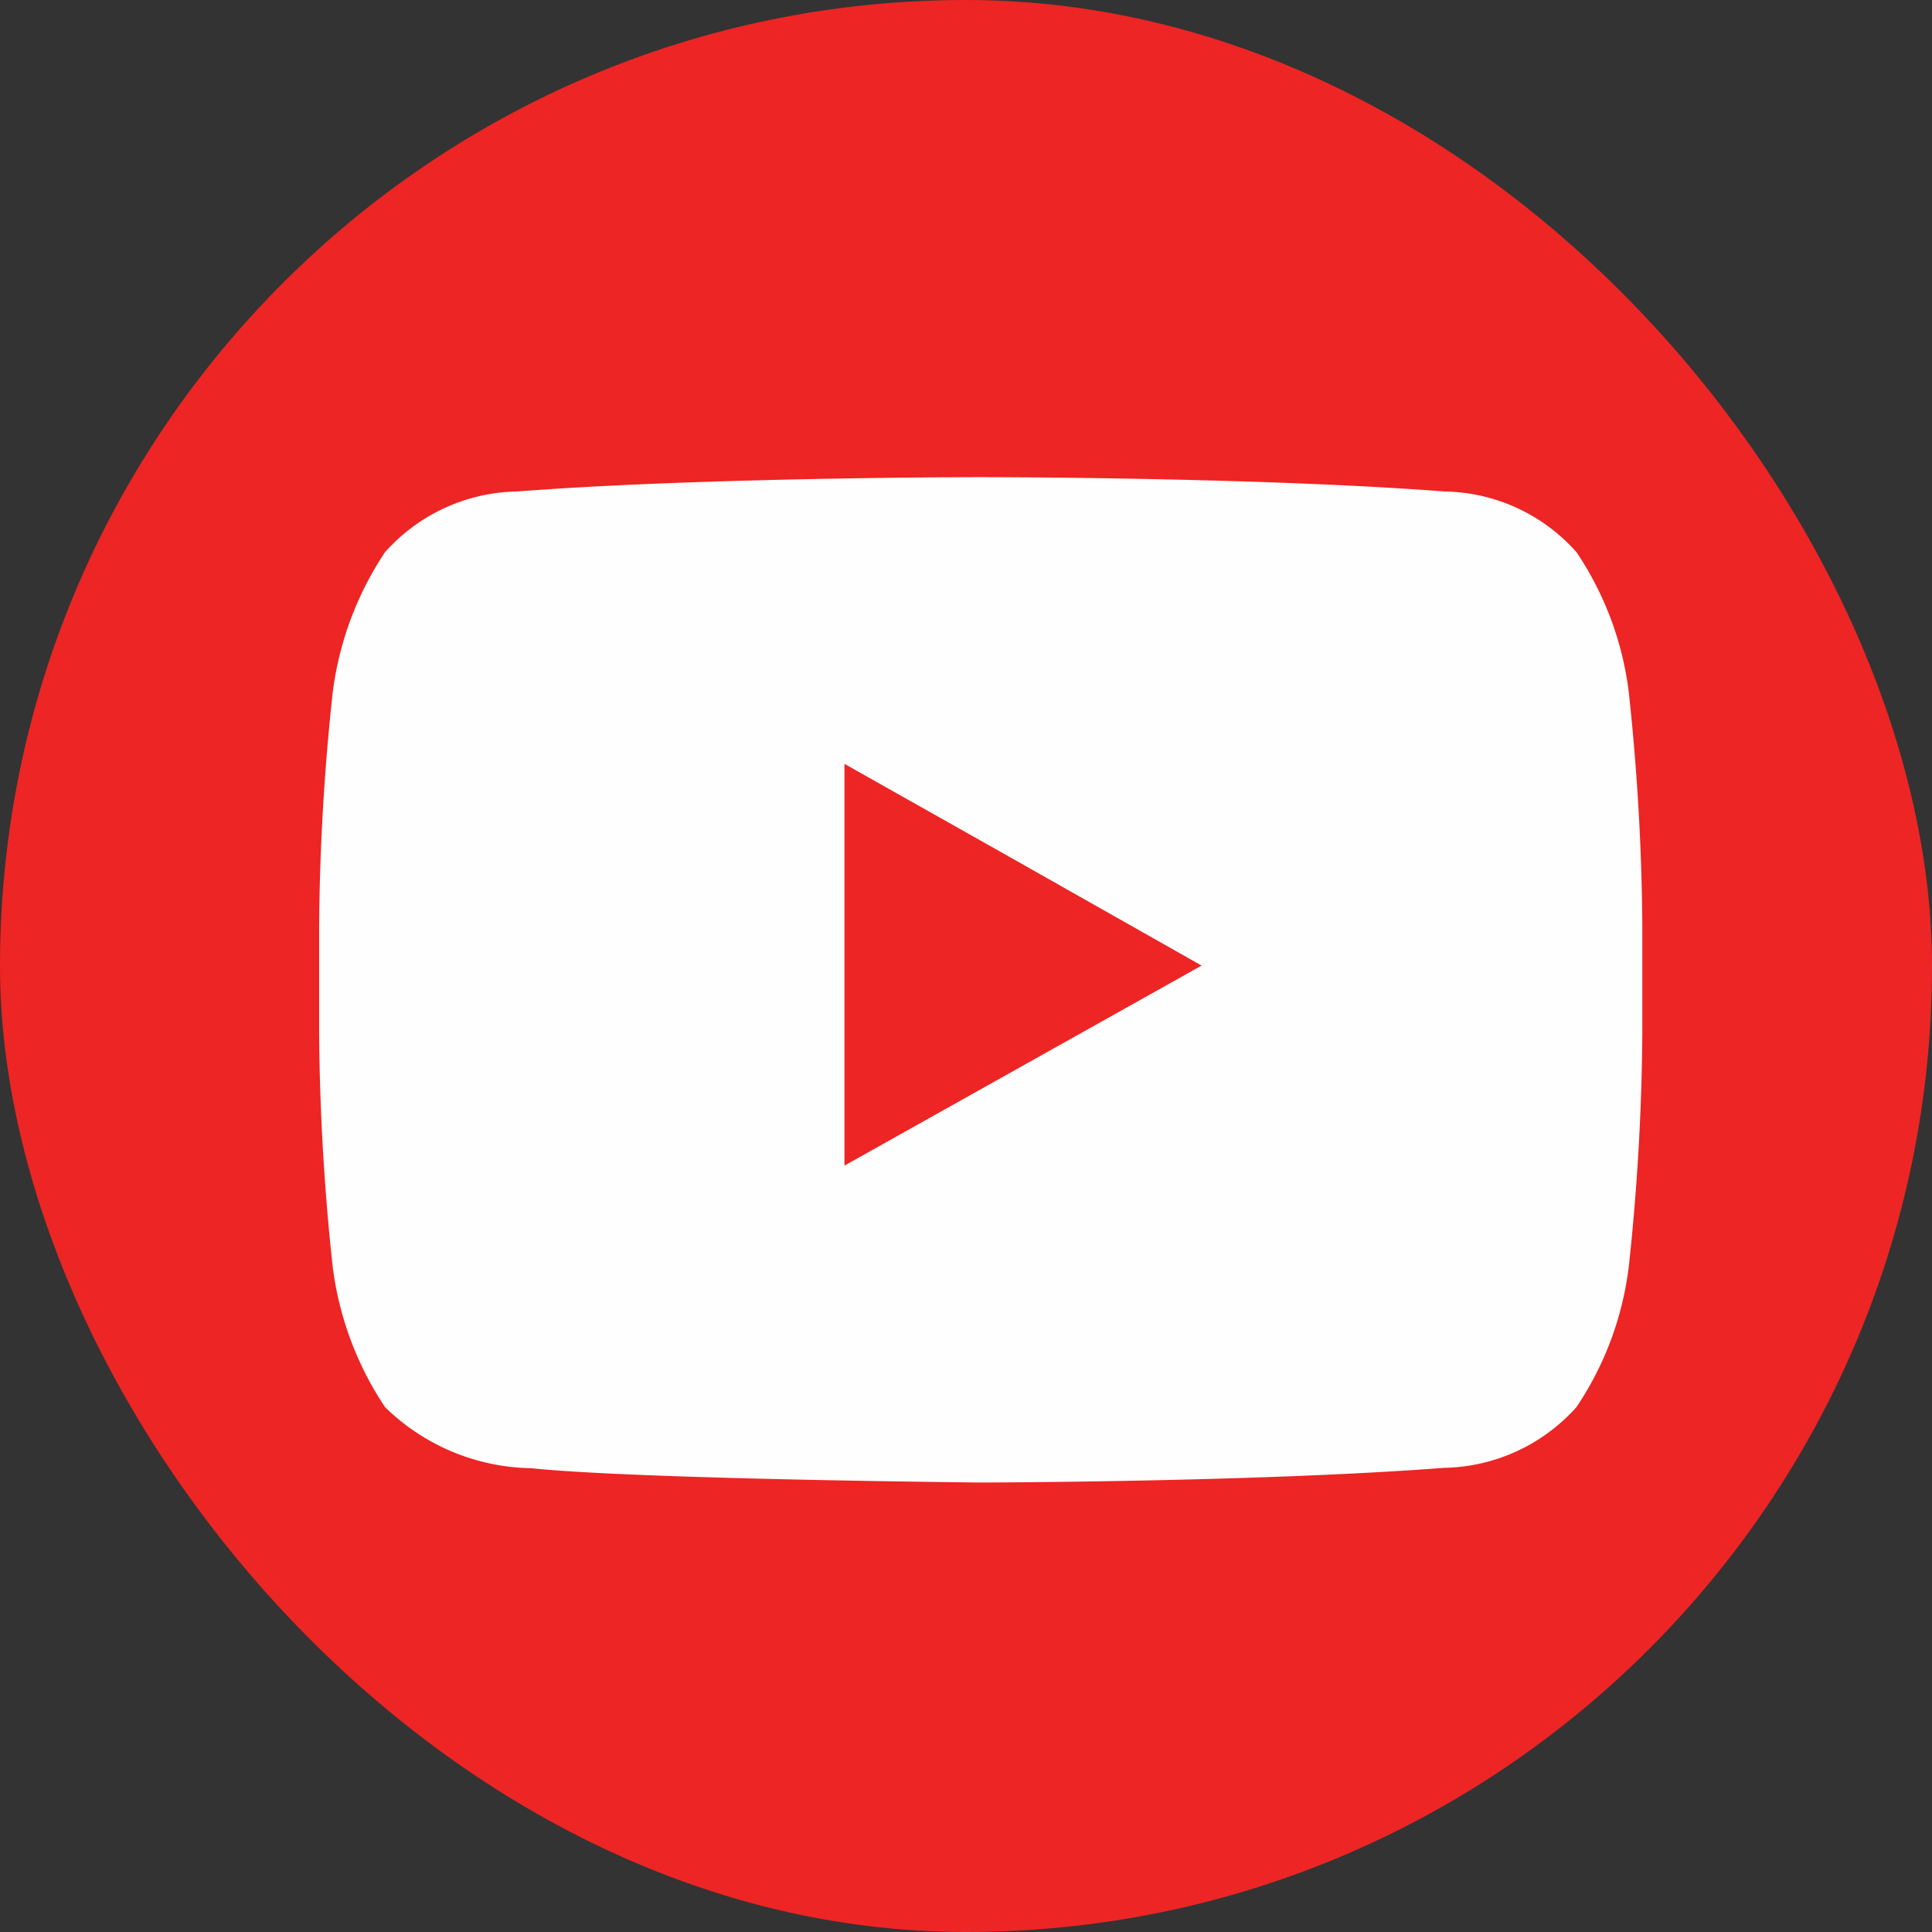 <svg xmlns="http://www.w3.org/2000/svg" width="32" height="32" viewBox="0 0 32 32">
  <rect x="0" y="0" width="32" height="32" fill="#333333" stroke="none"/>
  <defs>
    <style>
      .cls-1 {
        fill: #ed2524;
      }

      .cls-2 {
        fill: #fefefe;
        fill-rule: evenodd;
      }
    </style>
  </defs>
  <g id="youtube" transform="translate(0)">
    <rect id="Rectangle_5012" data-name="Rectangle 5012" class="cls-1" width="32" height="32" rx="16" transform="translate(0 0)"/>
    <path id="Path_5382" data-name="Path 5382" class="cls-2" d="M820.615,1275.087,814.7,1278.4v-6.654l2.67,1.505Zm7.079-4.5a5.314,5.314,0,0,0-.869-2.347,2.983,2.983,0,0,0-2.195-1.006c-3.064-.237-7.663-.237-7.663-.237h-.013s-4.6,0-7.669.237a3,3,0,0,0-2.195,1.006,5.4,5.4,0,0,0-.869,2.347,38.256,38.256,0,0,0-.222,3.833v1.8a38.26,38.26,0,0,0,.222,3.833,5.4,5.4,0,0,0,.869,2.347,3.542,3.542,0,0,0,2.417,1.012c1.757.184,7.453.237,7.453.237s4.605-.007,7.669-.243a3.009,3.009,0,0,0,2.195-1.006,5.314,5.314,0,0,0,.869-2.347,38.26,38.26,0,0,0,.222-3.833v-1.8A38.256,38.256,0,0,0,827.694,1270.59Z" transform="translate(-800.713 -1259.094)"/>
  </g>
</svg>
